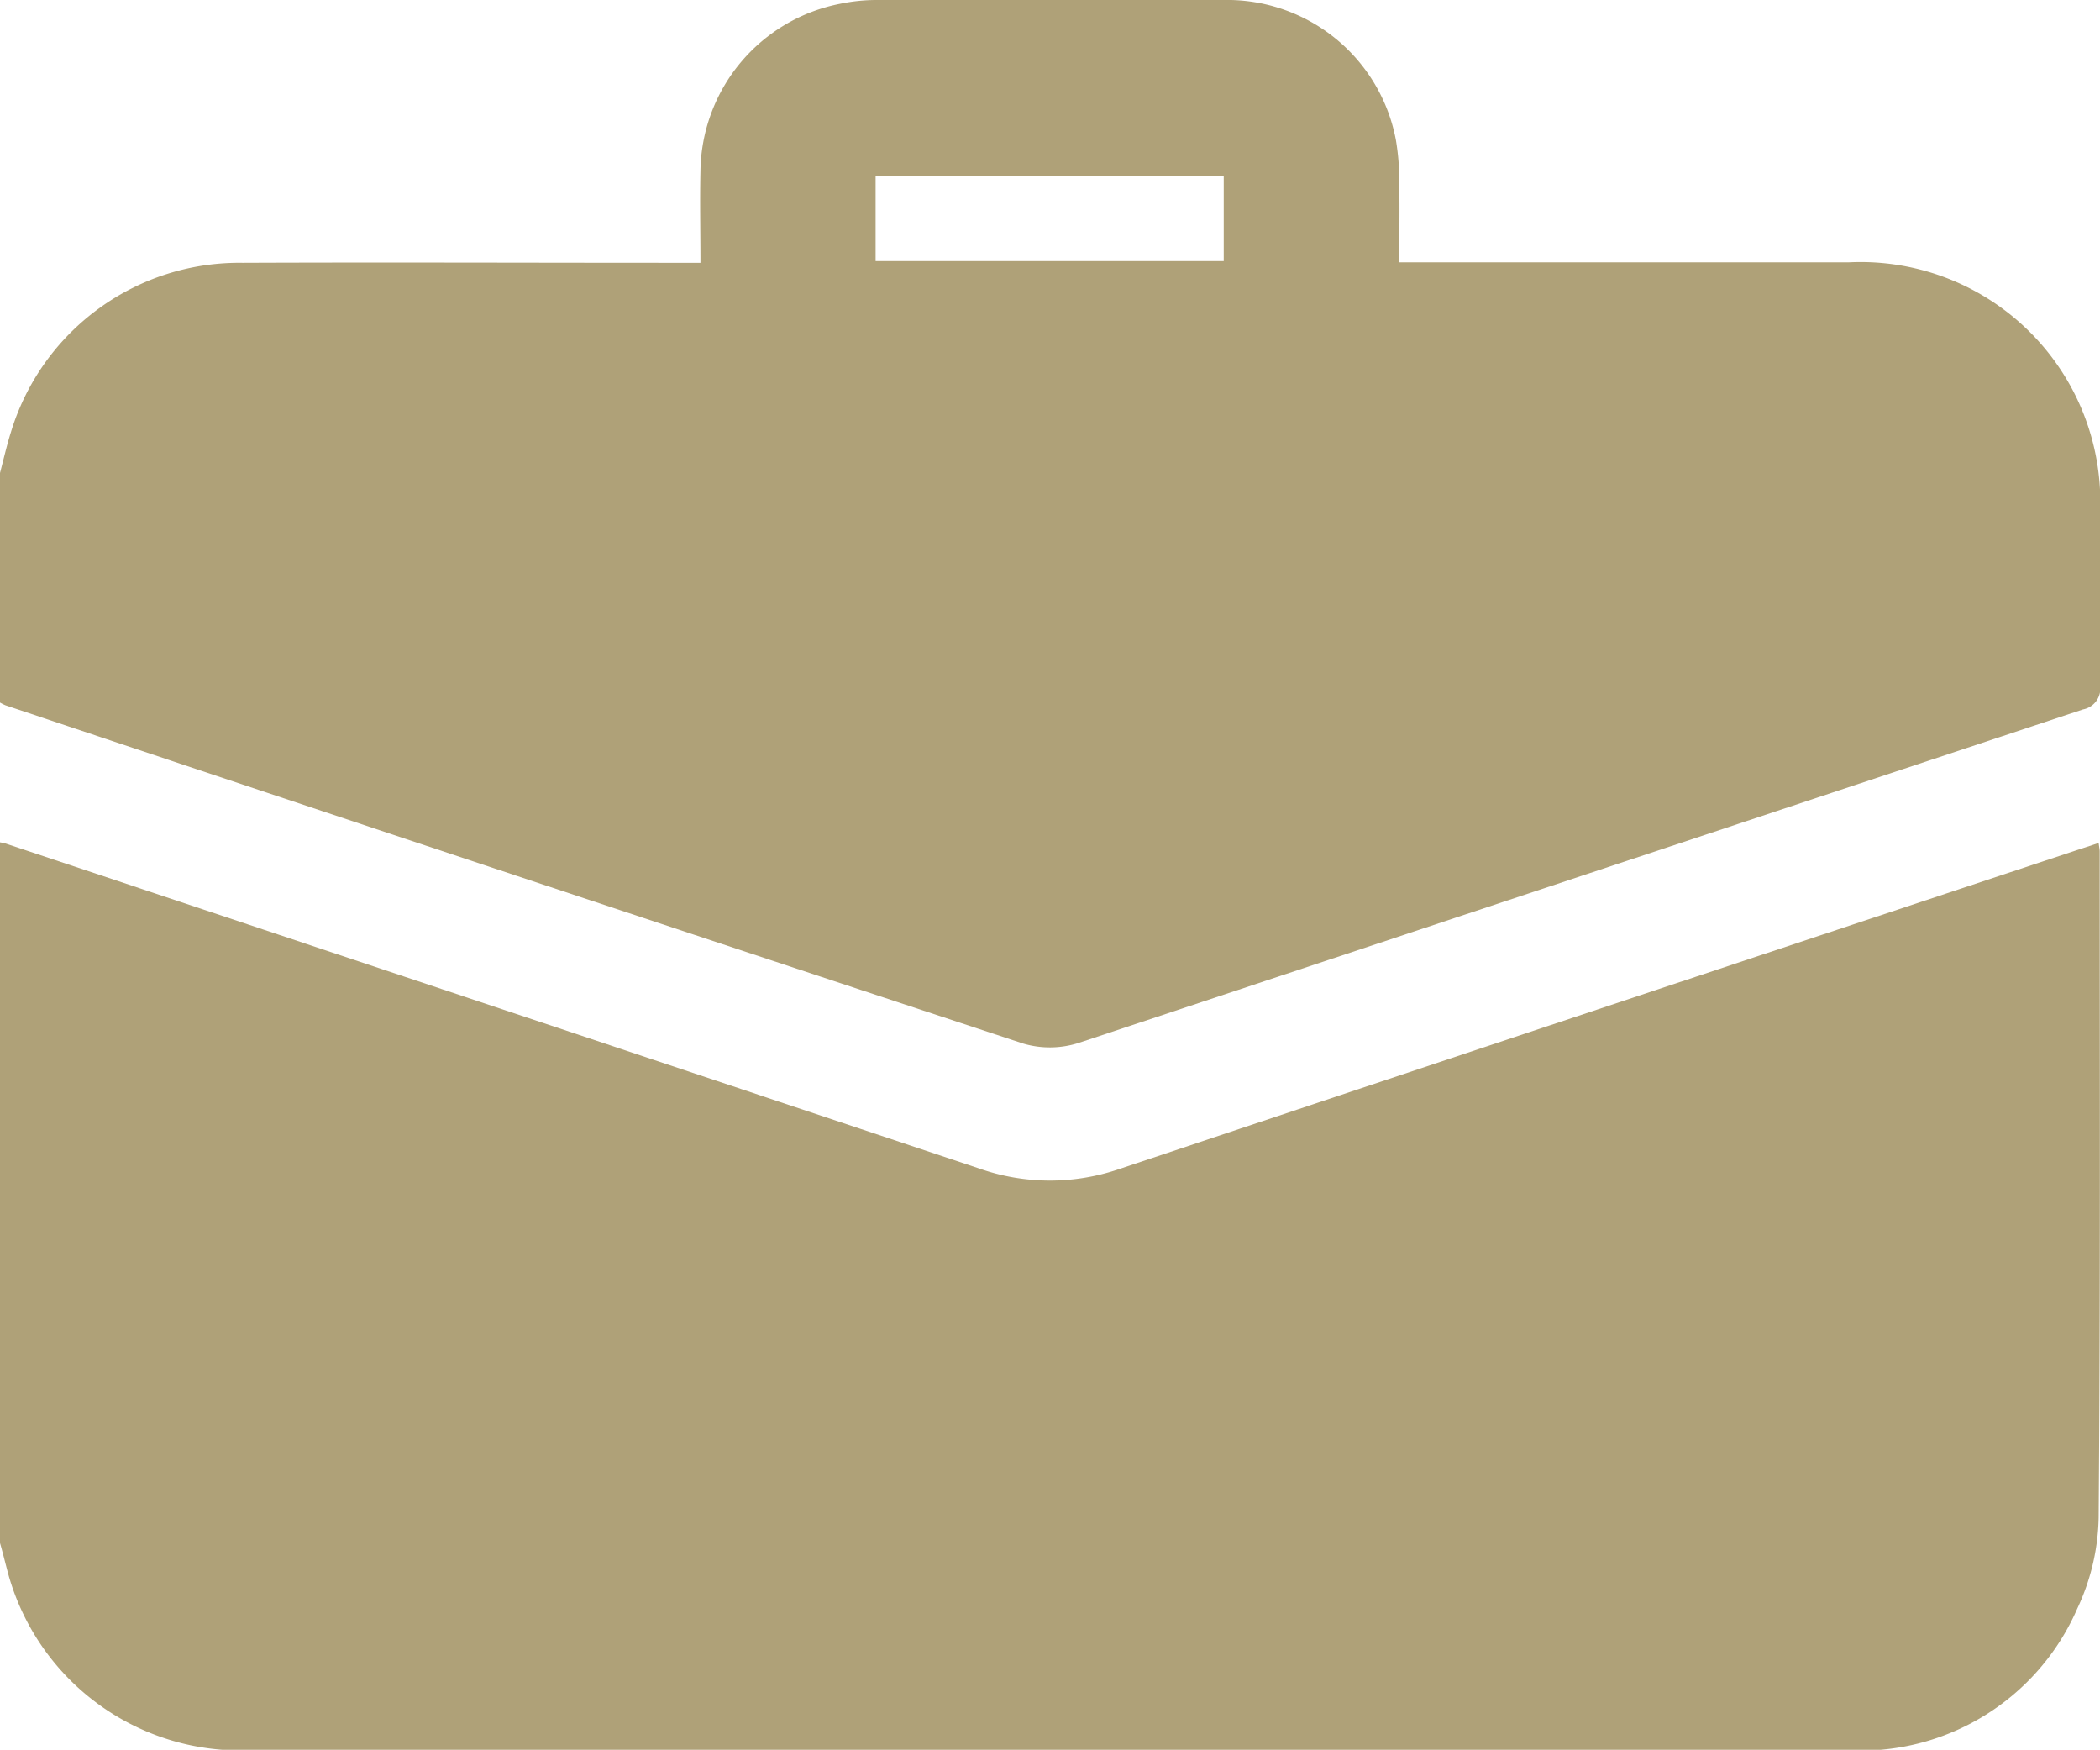 <svg id="Grupo_4945" data-name="Grupo 4945" xmlns="http://www.w3.org/2000/svg" xmlns:xlink="http://www.w3.org/1999/xlink" width="22" height="18.328" viewBox="0 0 22 18.328">
  <defs>
    <clipPath id="clip-path">
      <rect id="Rectángulo_24023" data-name="Rectángulo 24023" width="22" height="18.328" fill="#afa178"/>
    </clipPath>
  </defs>
  <g id="Grupo_4944" data-name="Grupo 4944" clip-path="url(#clip-path)">
    <path id="Trazado_10647" data-name="Trazado 10647" d="M0,160.981v-7.3a.571.571,0,0,1,.063.014q5.095,1.7,10.189,3.4a2.237,2.237,0,0,0,1.47.009q5.022-1.678,10.047-3.345l.217-.071c.006.048.011.069.011.09,0,2.327.008,4.653-.011,6.979a2.335,2.335,0,0,1-.224.95,2.474,2.474,0,0,1-2.426,1.483q-8.322-.007-16.644,0c-.1,0-.2,0-.3,0a2.523,2.523,0,0,1-2.3-1.825c-.034-.123-.063-.248-.1-.372" transform="translate(0 -144.858)" fill="#afa178"/>
    <path id="Trazado_10648" data-name="Trazado 10648" d="M0,4.954c.038-.144.071-.29.116-.433A2.5,2.5,0,0,1,2.542,2.753c1.5-.006,3.007,0,4.511,0h.285c0-.335-.007-.647,0-.959A1.809,1.809,0,0,1,8.8.04,1.879,1.879,0,0,1,9.183,0c1.21,0,2.42-.008,3.63,0a1.8,1.8,0,0,1,1.811,1.468,2.6,2.6,0,0,1,.035.47c.005.257,0,.514,0,.81h.261q2.223,0,4.446,0A2.512,2.512,0,0,1,22,5.388c0,.594,0,1.189,0,1.783a.223.223,0,0,1-.178.26Q16.561,9.176,11.3,10.924a.989.989,0,0,1-.58.007Q5.385,9.171.058,7.388A.466.466,0,0,1,0,7.359V4.954M9.173,2.735H12.82V1.848H9.173Z" transform="translate(0 0)" fill="#afa178"/>
  </g>
</svg>
